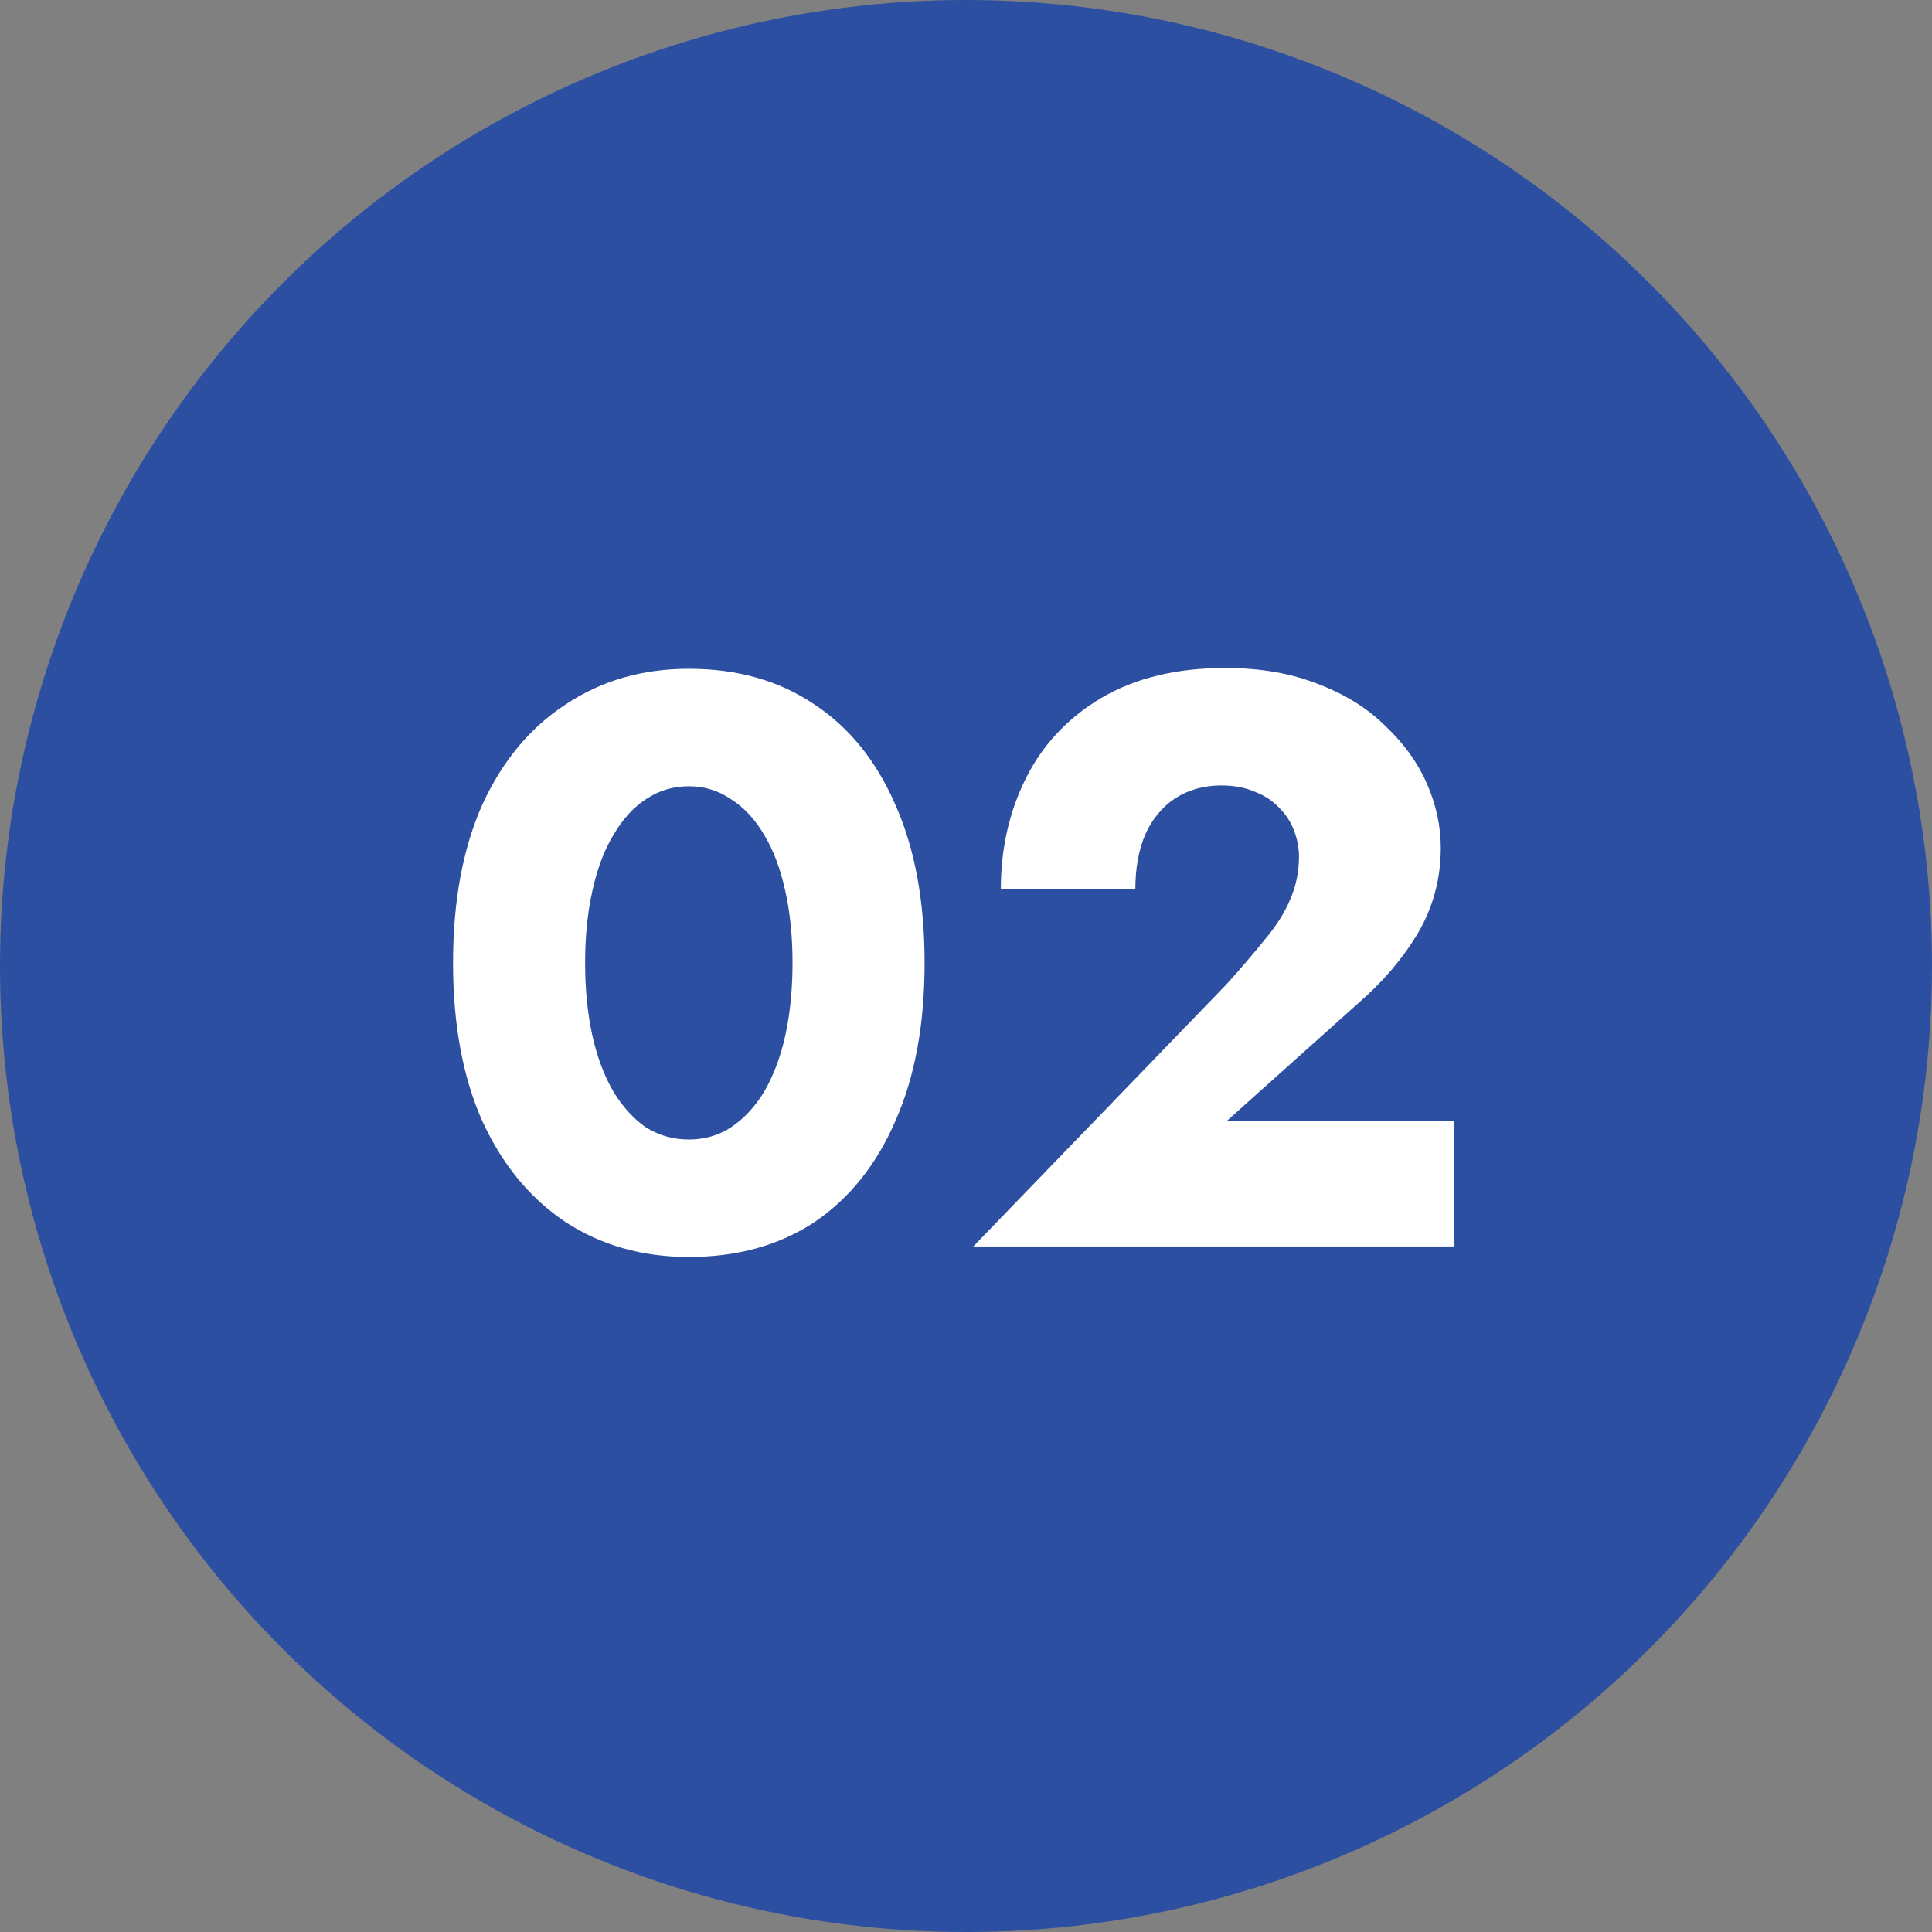 <svg xmlns="http://www.w3.org/2000/svg" width="62" height="62" viewBox="0 0 62 62" fill="none"><rect x="0" y="0" width="62" height="62" fill="#808080" stroke="none"/><circle cx="31" cy="31" r="31" fill="#2C4FA1"></circle><path d="M18.777 30.9C18.777 31.749 18.855 32.529 19.011 33.24C19.167 33.933 19.392 34.531 19.687 35.034C19.982 35.519 20.328 35.901 20.727 36.178C21.143 36.438 21.602 36.568 22.105 36.568C22.608 36.568 23.058 36.438 23.457 36.178C23.873 35.901 24.228 35.519 24.523 35.034C24.817 34.531 25.043 33.933 25.199 33.24C25.355 32.529 25.433 31.749 25.433 30.9C25.433 30.051 25.355 29.279 25.199 28.586C25.043 27.875 24.817 27.277 24.523 26.792C24.228 26.289 23.873 25.908 23.457 25.648C23.058 25.371 22.608 25.232 22.105 25.232C21.602 25.232 21.143 25.371 20.727 25.648C20.328 25.908 19.982 26.289 19.687 26.792C19.392 27.277 19.167 27.875 19.011 28.586C18.855 29.279 18.777 30.051 18.777 30.9ZM14.539 30.9C14.539 28.924 14.851 27.234 15.475 25.83C16.116 24.426 17.009 23.351 18.153 22.606C19.297 21.843 20.614 21.462 22.105 21.462C23.665 21.462 25.008 21.843 26.135 22.606C27.262 23.351 28.128 24.426 28.735 25.83C29.359 27.234 29.671 28.924 29.671 30.9C29.671 32.876 29.359 34.566 28.735 35.97C28.128 37.374 27.262 38.457 26.135 39.22C25.008 39.965 23.665 40.338 22.105 40.338C20.614 40.338 19.297 39.965 18.153 39.22C17.009 38.457 16.116 37.374 15.475 35.97C14.851 34.566 14.539 32.876 14.539 30.9ZM31.234 40L39.346 31.602C39.831 31.065 40.247 30.579 40.594 30.146C40.958 29.713 41.226 29.288 41.4 28.872C41.59 28.439 41.686 27.979 41.686 27.494C41.686 27.217 41.634 26.939 41.53 26.662C41.426 26.385 41.27 26.142 41.062 25.934C40.854 25.709 40.594 25.535 40.282 25.414C39.97 25.275 39.606 25.206 39.19 25.206C38.635 25.206 38.141 25.345 37.708 25.622C37.292 25.899 36.971 26.289 36.746 26.792C36.538 27.295 36.434 27.875 36.434 28.534H32.118C32.118 27.234 32.386 26.047 32.924 24.972C33.461 23.897 34.267 23.039 35.342 22.398C36.434 21.757 37.76 21.436 39.32 21.436C40.446 21.436 41.443 21.609 42.31 21.956C43.176 22.285 43.896 22.736 44.468 23.308C45.057 23.863 45.499 24.478 45.794 25.154C46.088 25.83 46.236 26.515 46.236 27.208C46.236 28.196 45.993 29.106 45.508 29.938C45.022 30.753 44.39 31.498 43.61 32.174L39.372 35.97H46.652V40H31.234Z" fill="white"></path></svg>